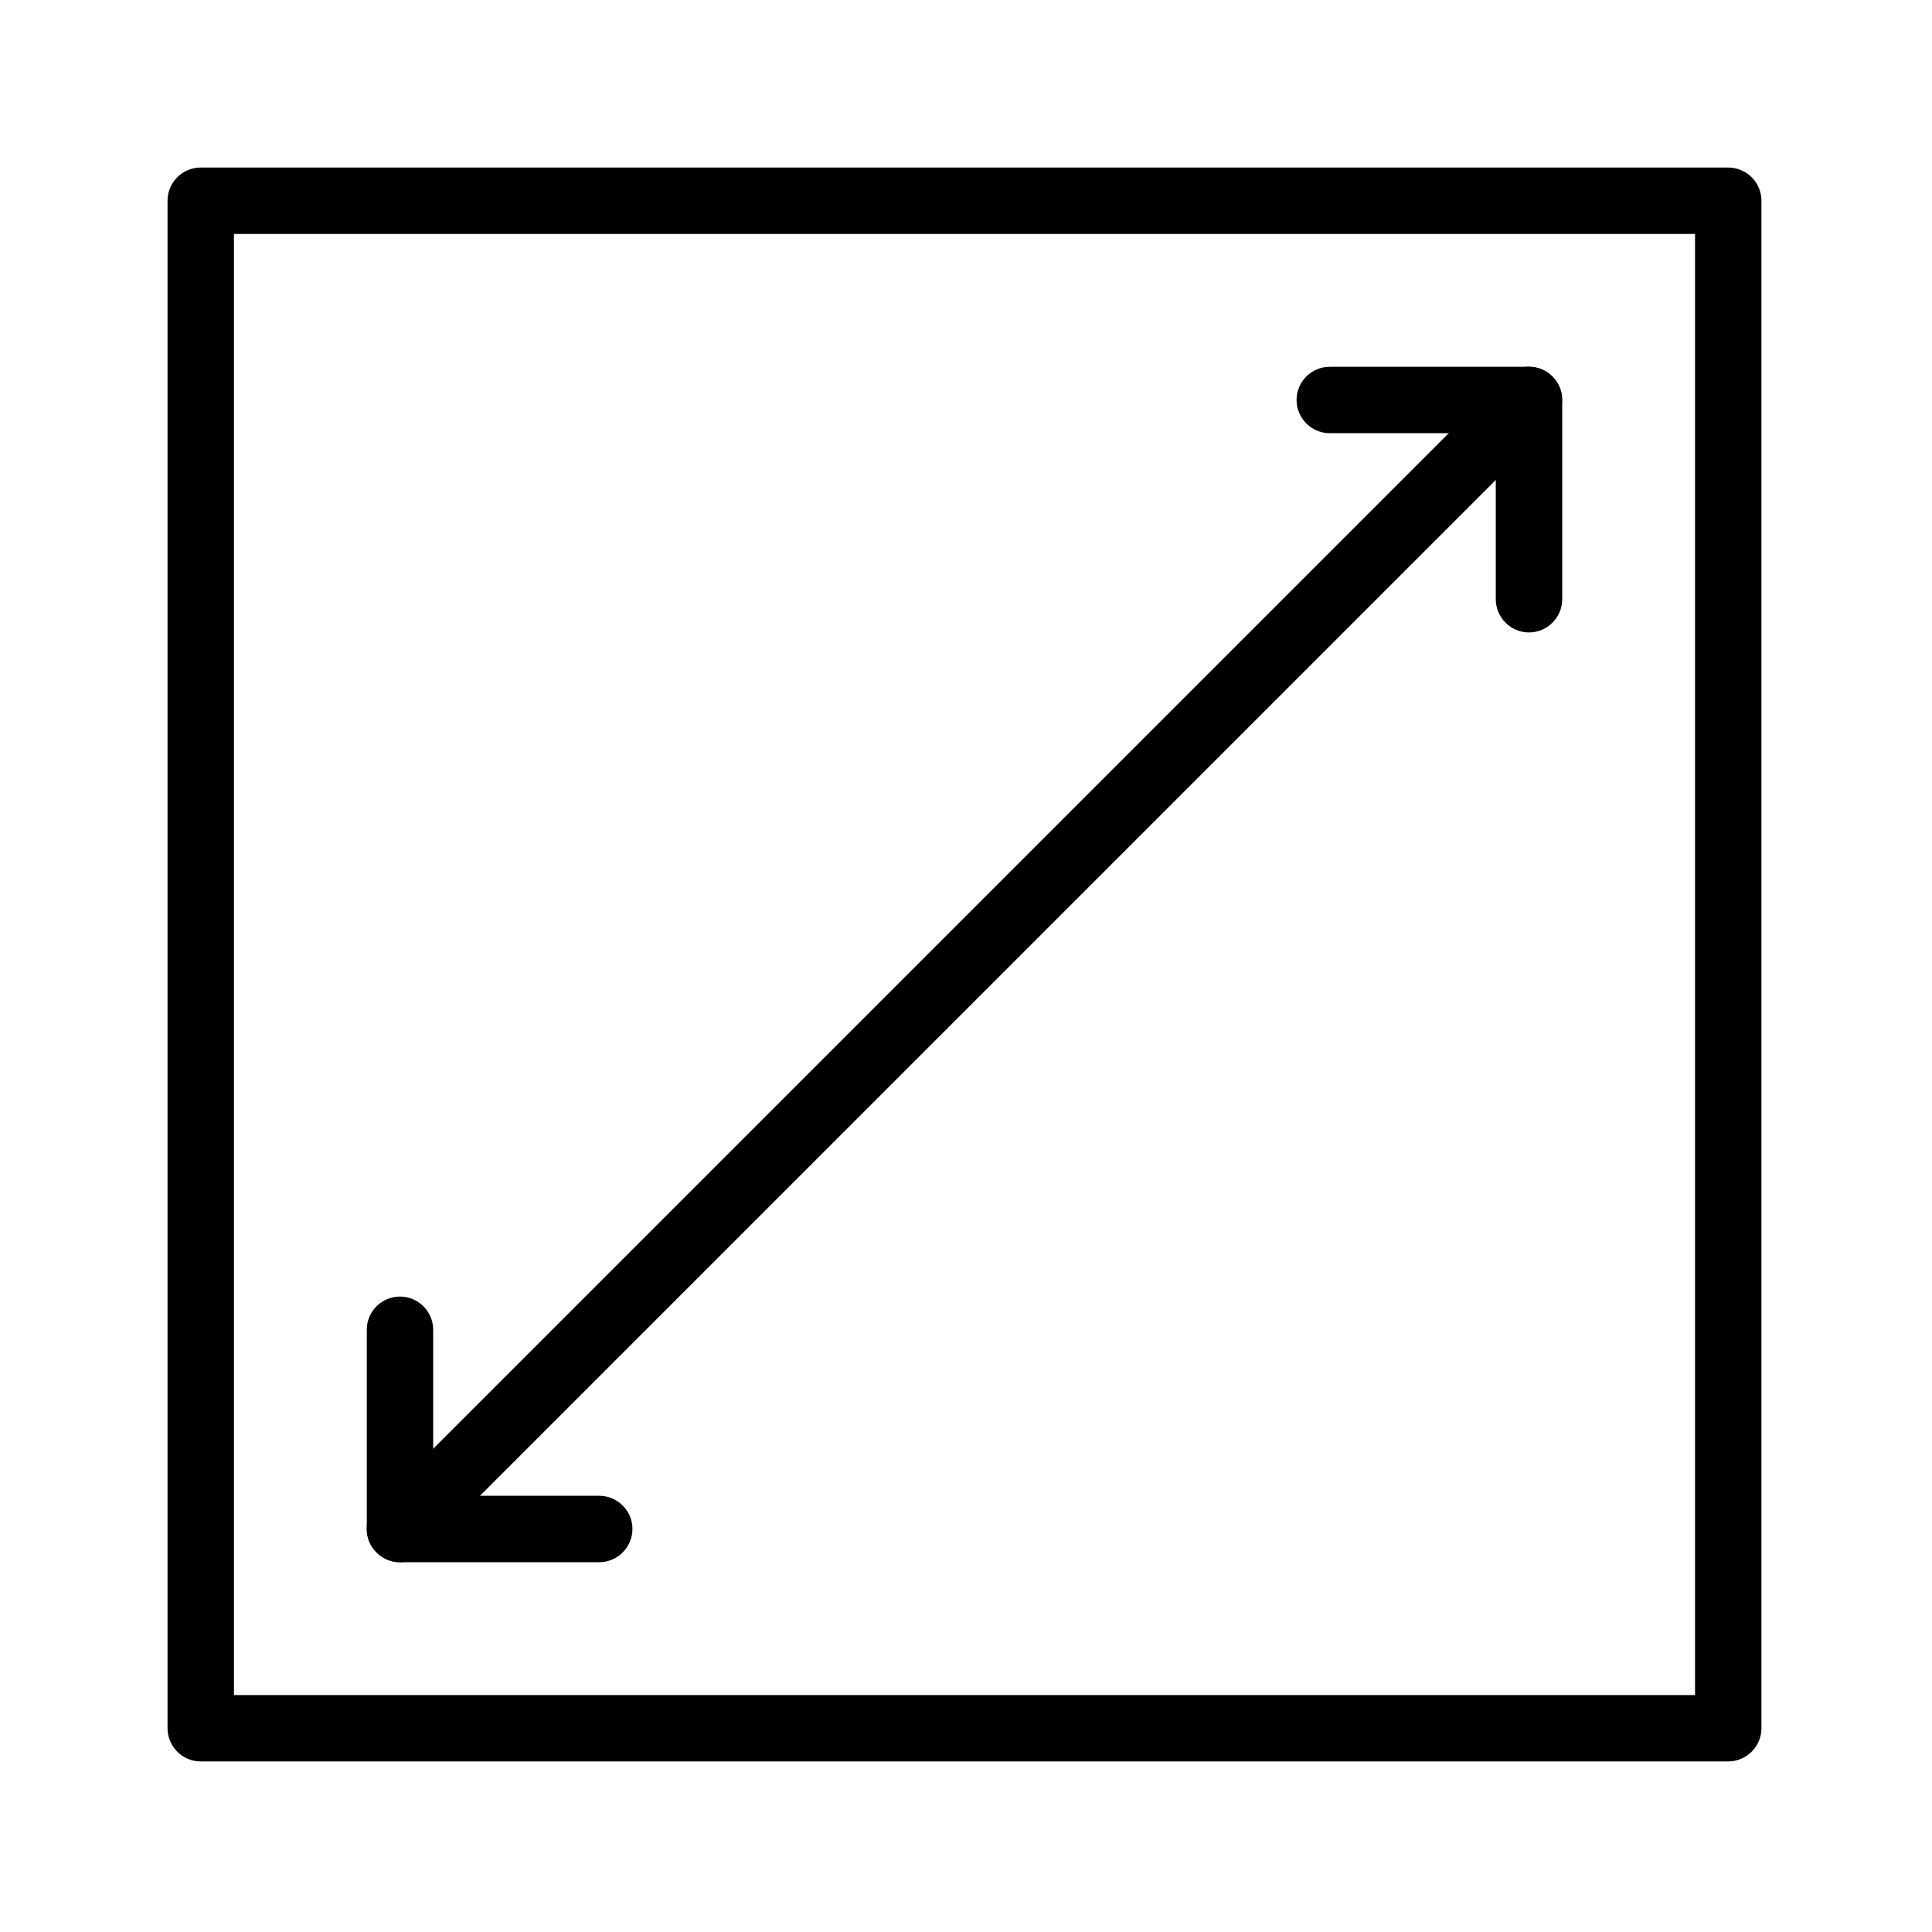 <svg xmlns="http://www.w3.org/2000/svg" xmlns:xlink="http://www.w3.org/1999/xlink" width="80" zoomAndPan="magnify" viewBox="0 0 60 60" height="80" preserveAspectRatio="xMidYMid meet" version="1.0"><defs><clipPath id="2ccb8d574b"><path d="M 5.203 5.203 L 54.703 5.203 L 54.703 54.703 L 5.203 54.703 Z M 5.203 5.203 " clip-rule="nonzero"/></clipPath></defs><rect x="-6" width="72" fill="#ffffff" y="-6" height="72" fill-opacity="1"/><rect x="-6" width="72" fill="#ffffff" y="-6" height="72" fill-opacity="1"/><g clip-path="url(#2ccb8d574b)"><path fill="#000000" d="M 53.672 54.703 L 6.234 54.703 C 5.664 54.703 5.203 54.238 5.203 53.672 L 5.203 6.234 C 5.203 5.664 5.664 5.203 6.234 5.203 L 53.672 5.203 C 54.238 5.203 54.703 5.664 54.703 6.234 L 54.703 53.672 C 54.703 54.238 54.238 54.703 53.672 54.703 Z M 7.266 52.641 L 52.641 52.641 L 52.641 7.266 L 7.266 7.266 Z M 7.266 52.641 " fill-opacity="1" fill-rule="nonzero"/></g><path fill="#000000" d="M 18.609 48.516 L 12.422 48.516 C 11.852 48.516 11.391 48.051 11.391 47.484 L 11.391 41.297 C 11.391 40.727 11.852 40.266 12.422 40.266 C 12.988 40.266 13.453 40.727 13.453 41.297 L 13.453 46.453 L 18.609 46.453 C 19.176 46.453 19.641 46.914 19.641 47.484 C 19.641 48.051 19.176 48.516 18.609 48.516 Z M 18.609 48.516 " fill-opacity="1" fill-rule="nonzero"/><path fill="#000000" d="M 47.484 19.641 C 46.914 19.641 46.453 19.176 46.453 18.609 L 46.453 13.453 L 41.297 13.453 C 40.727 13.453 40.266 12.988 40.266 12.422 C 40.266 11.852 40.727 11.391 41.297 11.391 L 47.484 11.391 C 48.051 11.391 48.516 11.852 48.516 12.422 L 48.516 18.609 C 48.516 19.176 48.051 19.641 47.484 19.641 Z M 47.484 19.641 " fill-opacity="1" fill-rule="nonzero"/><path fill="#000000" d="M 12.422 48.516 C 12.156 48.516 11.891 48.414 11.691 48.211 C 11.289 47.809 11.289 47.156 11.691 46.754 L 46.754 11.691 C 47.156 11.289 47.809 11.289 48.211 11.691 C 48.613 12.094 48.613 12.746 48.211 13.148 L 13.148 48.211 C 12.949 48.414 12.684 48.516 12.422 48.516 Z M 12.422 48.516 " fill-opacity="1" fill-rule="nonzero"/></svg>